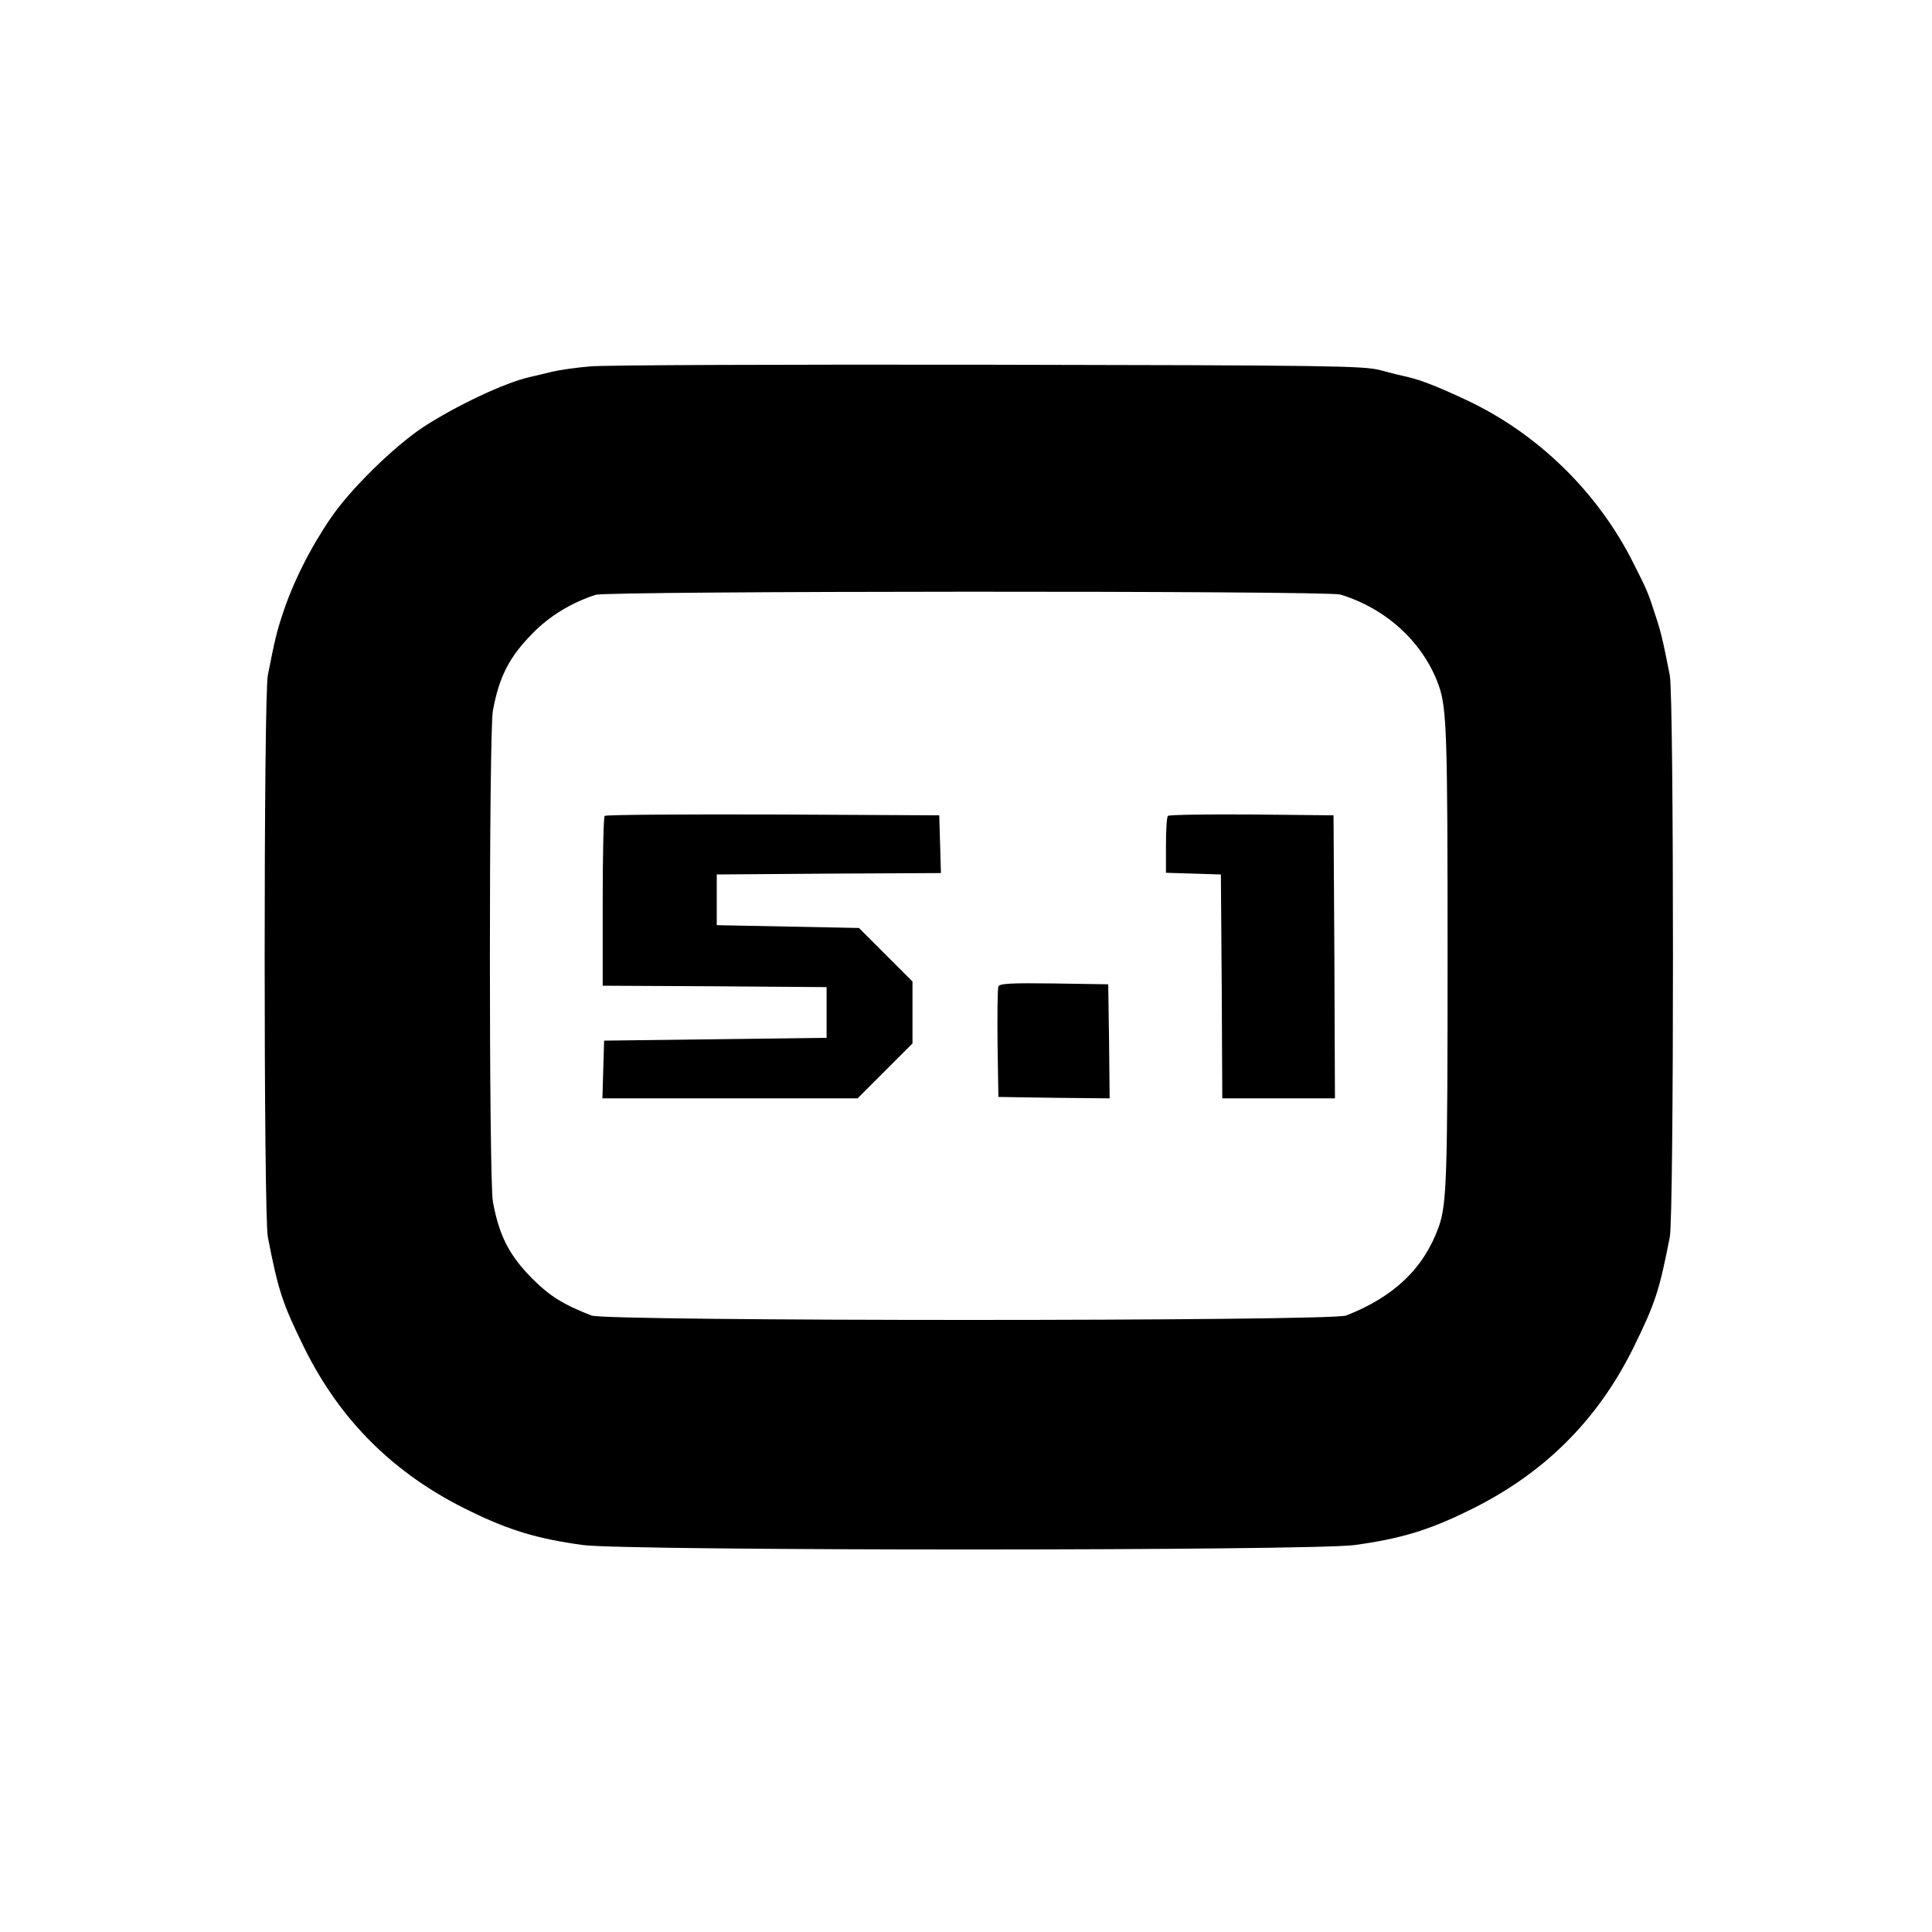<?xml version="1.0" encoding="UTF-8" standalone="no"?> <svg xmlns="http://www.w3.org/2000/svg" version="1.0" width="686pt" height="686pt" viewBox="0 0 686 686" preserveAspectRatio="xMidYMid meet"><g transform="translate(0,686) scale(0.1,-0.1)" fill="#000000" stroke="none"><path d="M2095 5559 c-49 -4 -110 -13 -135 -19 -25 -6 -61 -15 -80 -19 -91 -21 -263 -103 -378 -178 -105 -70 -259 -221 -328 -323 -73 -107 -135 -230 -172 -345 -19 -57 -27 -90 -51 -213 -15 -74 -15 -1920 0 -1994 37 -191 52 -236 129 -393 129 -261 322 -452 590 -581 139 -68 239 -98 400 -120 155 -21 2585 -21 2740 0 161 22 261 52 400 120 268 129 461 320 590 581 77 157 92 202 129 393 15 74 15 1920 0 1994 -24 123 -32 156 -51 213 -26 81 -29 88 -78 185 -126 252 -339 460 -592 579 -100 47 -161 71 -208 82 -19 4 -64 15 -100 25 -60 15 -176 17 -1390 19 -729 1 -1365 -1 -1415 -6z m2664 -810 c165 -50 296 -172 350 -324 28 -81 31 -172 31 -960 0 -788 -3 -879 -31 -960 -53 -148 -158 -249 -329 -316 -52 -21 -2628 -21 -2680 0 -100 39 -148 69 -209 130 -83 83 -119 154 -141 275 -14 81 -14 1661 0 1742 22 120 58 191 140 274 61 63 139 110 225 138 44 14 2597 15 2644 1z"></path><path d="M2147 3963 c-4 -3 -7 -141 -7 -305 l0 -298 398 -2 397 -3 0 -90 0 -90 -395 -5 -395 -5 -3 -102 -3 -103 453 0 453 0 98 98 97 97 0 110 0 110 -95 95 -95 95 -253 5 -252 5 0 90 0 90 398 3 398 2 -3 103 -3 102 -591 3 c-325 1 -594 -1 -597 -5z"></path><path d="M4147 3963 c-4 -3 -7 -50 -7 -104 l0 -98 98 -3 97 -3 3 -397 2 -398 200 0 200 0 -2 503 -3 502 -291 3 c-160 1 -293 -1 -297 -5z"></path><path d="M3545 3357 c-3 -7 -4 -98 -3 -202 l3 -190 198 -3 197 -2 -2 202 -3 203 -193 3 c-151 2 -194 0 -197 -11z"></path></g></svg> 